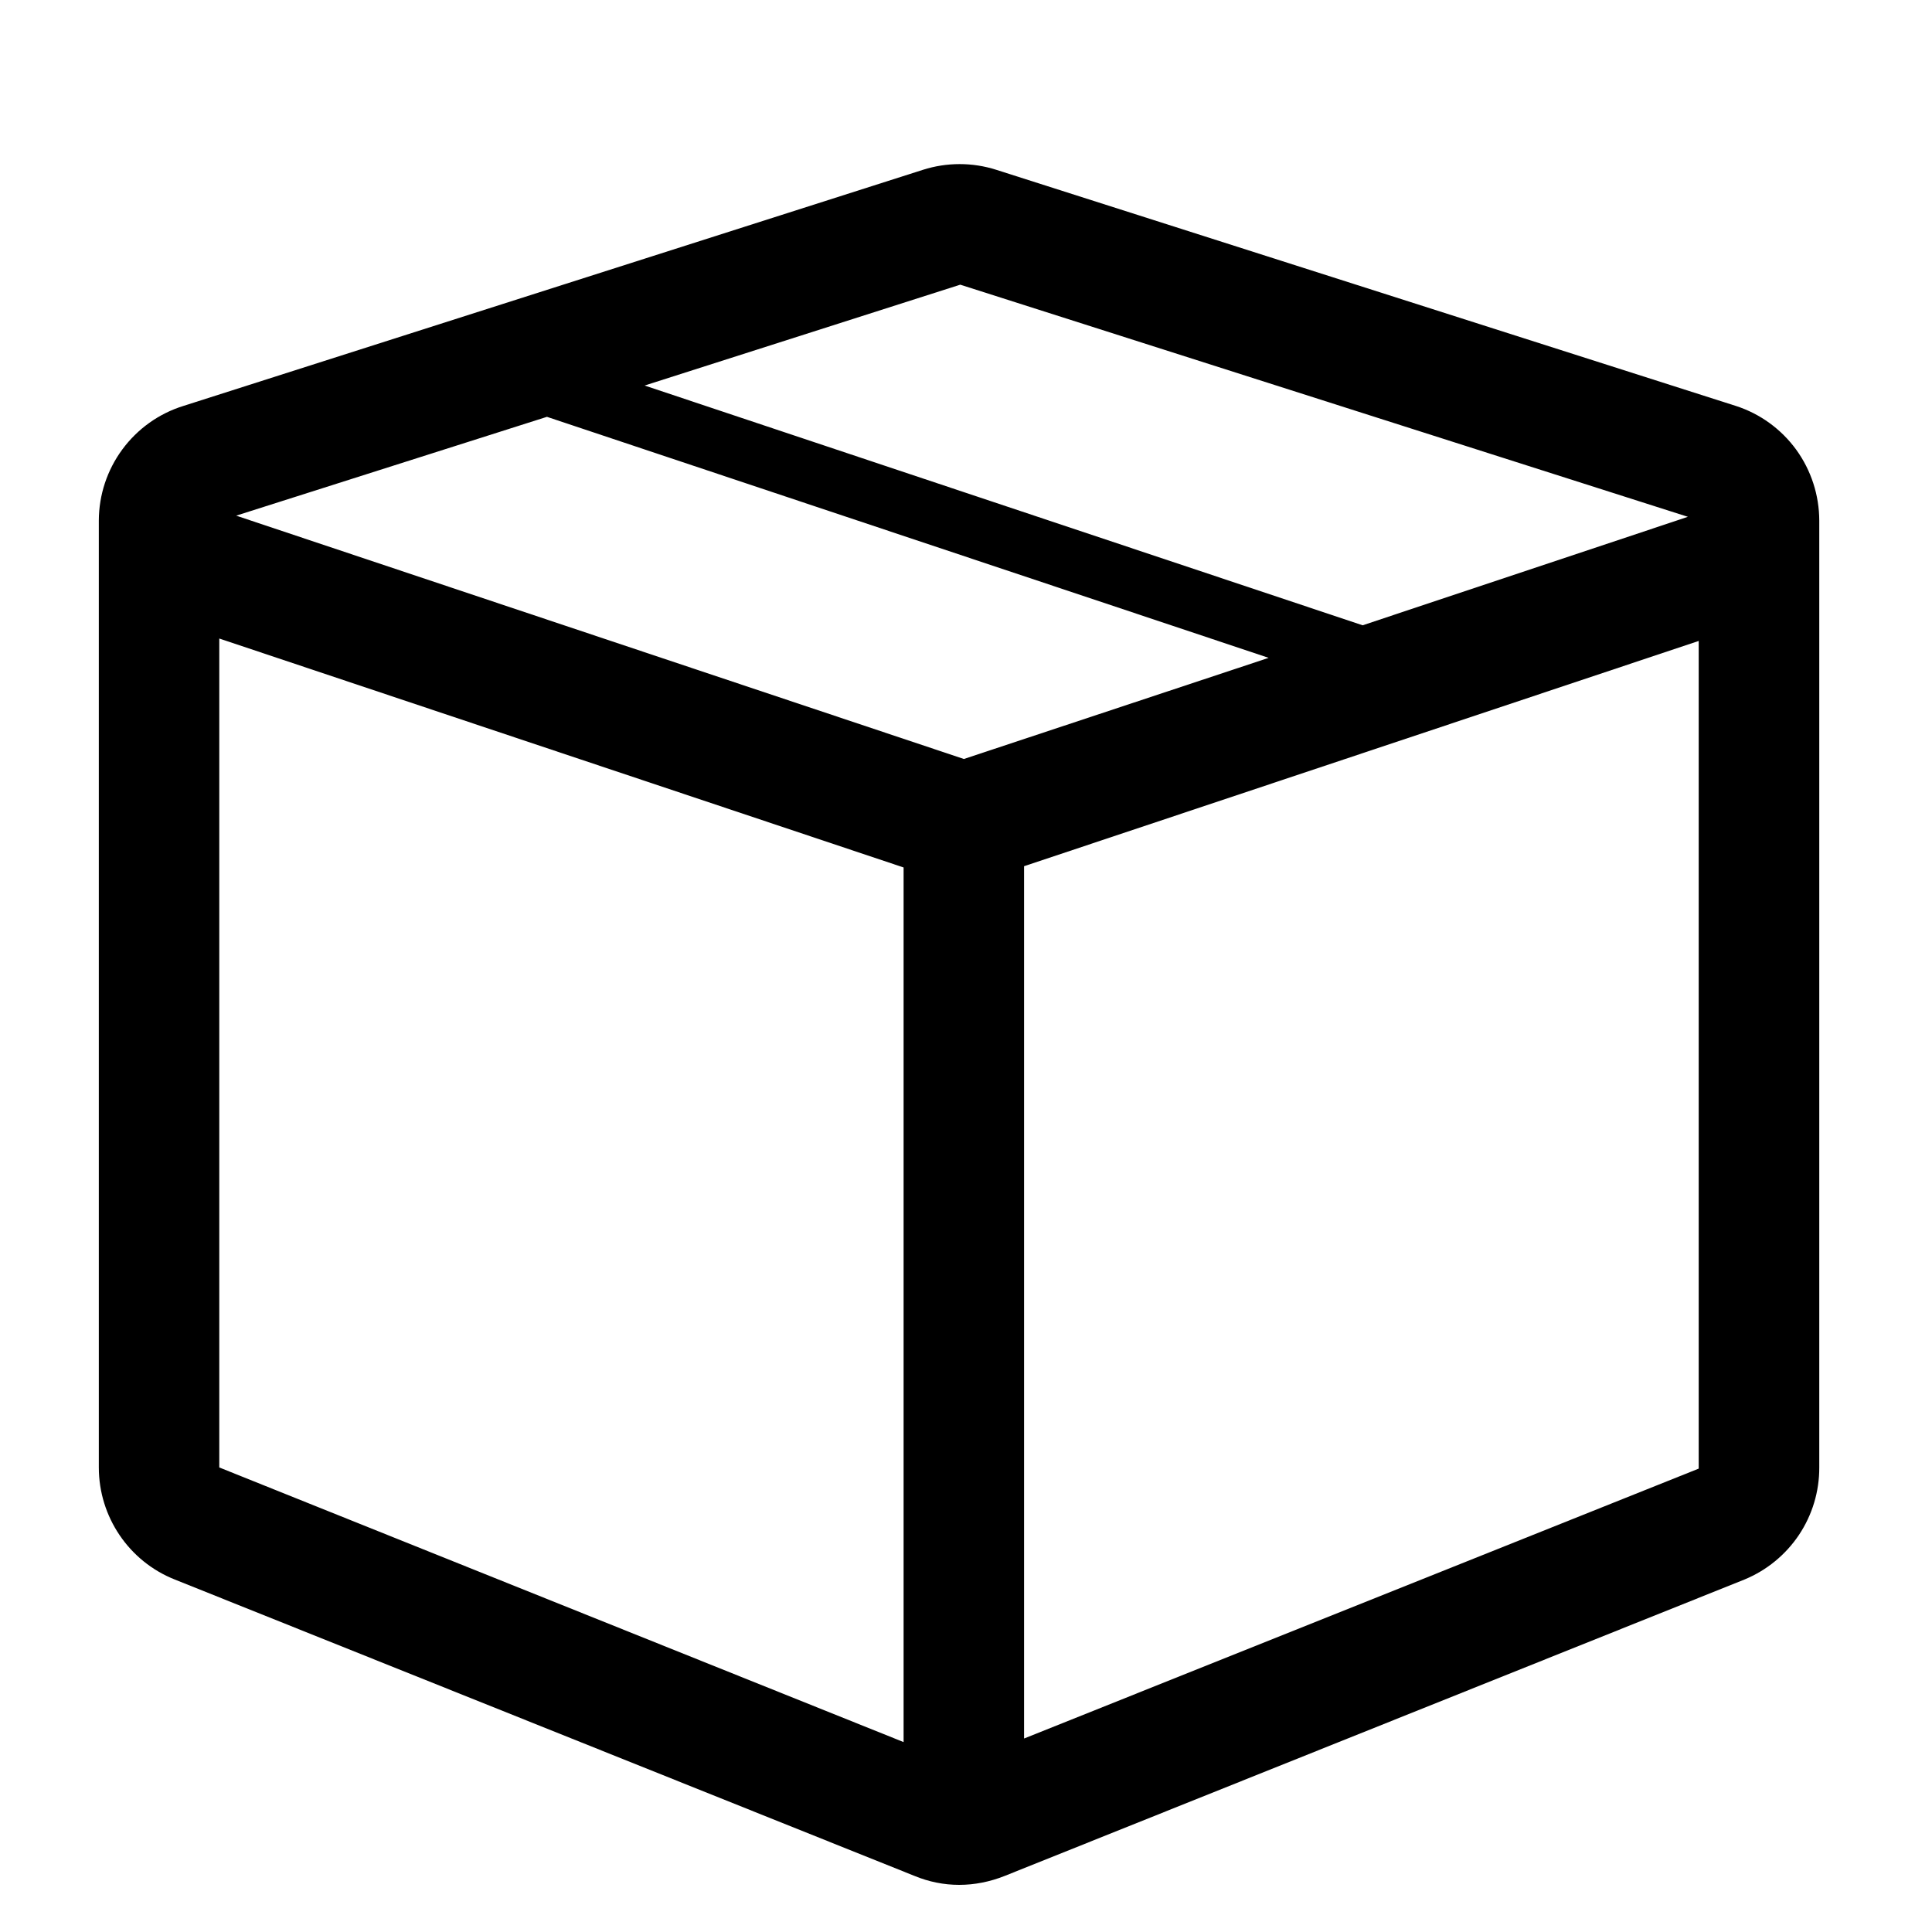 <svg xmlns="http://www.w3.org/2000/svg" fill="none" viewBox="0 0 20 20" height="20" width="20">
<path fill="black" d="M17.972 4.203L10.314 1.758C10.067 1.679 9.801 1.679 9.554 1.758L1.896 4.203C1.643 4.282 1.423 4.44 1.266 4.653C1.109 4.866 1.024 5.123 1.023 5.388V15.191C1.023 15.702 1.335 16.163 1.809 16.351L9.466 19.419C9.766 19.543 10.09 19.543 10.402 19.419L18.059 16.351C18.289 16.256 18.485 16.095 18.623 15.889C18.761 15.682 18.834 15.439 18.833 15.191V5.388C18.832 5.125 18.749 4.869 18.595 4.656C18.44 4.443 18.222 4.284 17.972 4.203ZM9.928 2.943L17.473 5.35L14.106 6.473L6.673 3.991L9.953 2.943H9.928ZM9.354 18.034L2.27 15.191V6.61L9.354 8.98V18.034ZM9.978 7.857L2.445 5.338L5.662 4.315L13.133 6.81L9.978 7.857ZM17.585 15.203L10.601 17.997V8.967L17.585 6.635V15.203Z"></path>
</svg>
